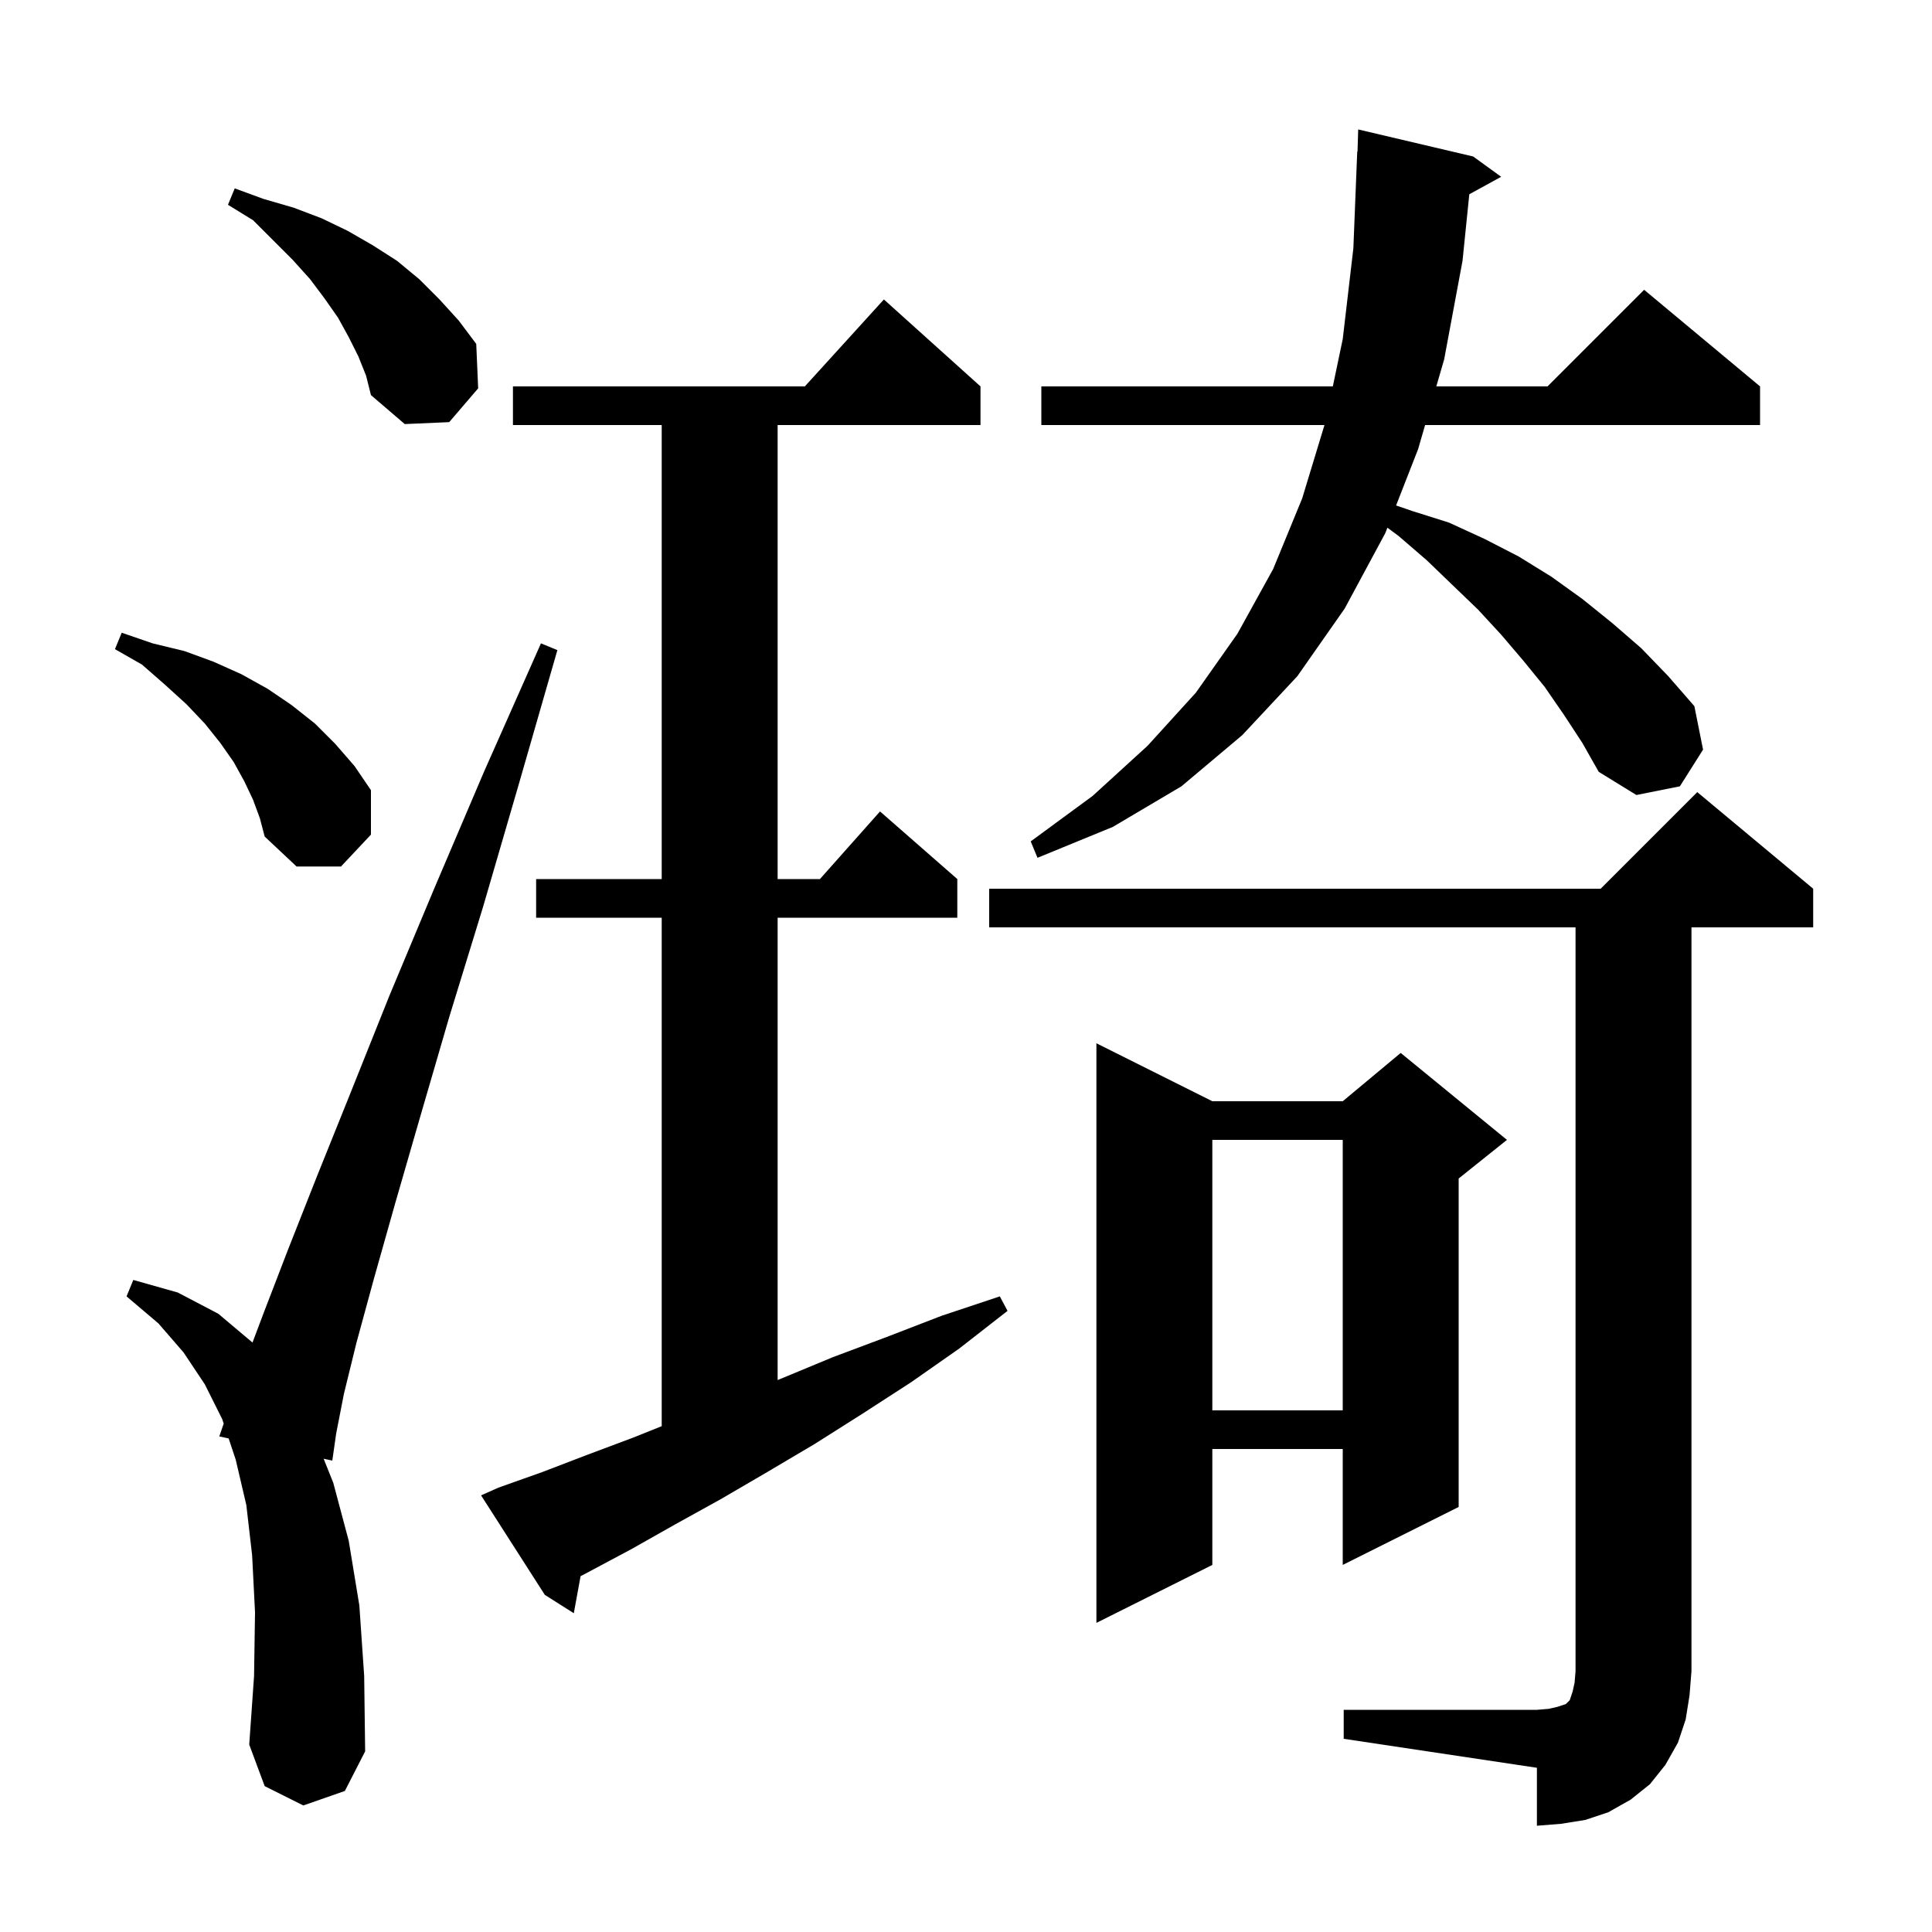 <svg xmlns="http://www.w3.org/2000/svg" xmlns:xlink="http://www.w3.org/1999/xlink" version="1.1" baseProfile="full" viewBox="0 0 200 200" width="200" height="200"><g fill="currentColor"><path d="M 139.1 177.0 L 159.1 177.0 L 160.3 176.9 L 161.2 176.7 L 162.1 176.4 L 162.5 176.0 L 162.8 175.1 L 163.0 174.2 L 163.1 173.0 L 163.1 96.0 L 102.4 96.0 L 102.4 92.0 L 165.7 92.0 L 175.7 82.0 L 187.7 92.0 L 187.7 96.0 L 175.1 96.0 L 175.1 173.0 L 174.9 175.5 L 174.5 178.0 L 173.7 180.4 L 172.4 182.7 L 170.8 184.7 L 168.8 186.3 L 166.5 187.6 L 164.1 188.4 L 161.6 188.8 L 159.1 189.0 L 159.1 183.0 L 139.1 180.0 Z M 31.4 186.9 L 27.4 184.9 L 25.8 180.6 L 26.3 173.5 L 26.4 166.9 L 26.1 161.0 L 25.5 155.8 L 24.4 151.1 L 23.669 148.907 L 22.7 148.7 L 23.157 147.371 L 23.0 146.9 L 21.2 143.3 L 19.0 140.0 L 16.4 137.0 L 13.1 134.2 L 13.8 132.5 L 18.4 133.8 L 22.6 136.0 L 26.138 138.979 L 27.3 135.9 L 29.8 129.4 L 32.8 121.8 L 36.3 113.1 L 40.3 103.1 L 44.9 92.1 L 50.1 79.9 L 56.0 66.6 L 57.7 67.3 L 53.7 81.2 L 50.0 93.9 L 46.5 105.3 L 43.5 115.6 L 40.9 124.6 L 38.7 132.4 L 36.9 139.0 L 35.6 144.3 L 34.8 148.4 L 34.4 151.2 L 33.503 151.008 L 34.5 153.5 L 36.1 159.5 L 37.2 166.2 L 37.7 173.5 L 37.8 181.3 L 35.7 185.4 Z M 125.5 114.0 L 139.0 114.0 L 145.0 109.0 L 156.0 118.0 L 151.0 122.0 L 151.0 156.0 L 139.0 162.0 L 139.0 150.0 L 125.5 150.0 L 125.5 162.0 L 113.5 168.0 L 113.5 108.0 Z M 51.6 154.0 L 56.1 152.4 L 60.8 150.6 L 65.6 148.8 L 68.5 147.64 L 68.5 95.0 L 55.5 95.0 L 55.5 91.0 L 68.5 91.0 L 68.5 44.0 L 53.1 44.0 L 53.1 40.0 L 83.318 40.0 L 91.5 31.0 L 101.5 40.0 L 101.5 44.0 L 80.5 44.0 L 80.5 91.0 L 84.878 91.0 L 91.1 84.0 L 99.1 91.0 L 99.1 95.0 L 80.5 95.0 L 80.5 142.862 L 80.9 142.7 L 86.2 140.5 L 91.8 138.4 L 97.5 136.2 L 103.5 134.2 L 104.3 135.7 L 99.3 139.6 L 94.3 143.1 L 89.2 146.4 L 84.3 149.5 L 79.4 152.4 L 74.6 155.2 L 69.9 157.8 L 65.3 160.4 L 60.8 162.8 L 60.102 163.165 L 59.4 167.0 L 56.4 165.1 L 49.8 154.8 Z M 125.5 118.0 L 125.5 146.0 L 139.0 146.0 L 139.0 118.0 Z M 26.2 82.8 L 25.3 80.9 L 24.2 78.9 L 22.8 76.9 L 21.2 74.9 L 19.3 72.9 L 17.1 70.9 L 14.7 68.8 L 11.9 67.2 L 12.6 65.5 L 15.8 66.6 L 19.1 67.4 L 22.1 68.5 L 25.0 69.8 L 27.7 71.3 L 30.2 73.0 L 32.6 74.9 L 34.7 77.0 L 36.7 79.3 L 38.4 81.8 L 38.4 86.4 L 35.3 89.7 L 30.7 89.7 L 27.4 86.6 L 26.9 84.7 Z M 161.9 74.0 L 159.9 71.1 L 157.7 68.4 L 155.4 65.7 L 153.0 63.1 L 150.4 60.6 L 147.7 58.0 L 144.8 55.5 L 143.624 54.627 L 143.4 55.2 L 139.2 63.0 L 134.3 70.0 L 128.6 76.1 L 122.3 81.4 L 115.2 85.6 L 107.4 88.8 L 106.7 87.1 L 113.1 82.4 L 118.8 77.2 L 123.8 71.7 L 128.1 65.6 L 131.8 58.9 L 134.8 51.6 L 137.109 44.0 L 107.8 44.0 L 107.8 40.0 L 137.974 40.0 L 139.0 35.1 L 140.1 25.7 L 140.5 15.7 L 140.53 15.701 L 140.6 13.4 L 152.5 16.2 L 155.4 18.3 L 152.102 20.111 L 151.4 27.0 L 149.5 37.2 L 148.687 40.0 L 160.2 40.0 L 170.2 30.0 L 182.2 40.0 L 182.2 44.0 L 147.526 44.0 L 146.8 46.5 L 144.523 52.326 L 146.2 52.9 L 150.0 54.1 L 153.7 55.8 L 157.2 57.6 L 160.6 59.7 L 163.8 62.0 L 166.9 64.5 L 169.9 67.1 L 172.7 70.0 L 175.4 73.1 L 176.3 77.6 L 173.9 81.4 L 169.4 82.3 L 165.5 79.9 L 163.8 76.9 Z M 37.1 36.9 L 36.1 34.9 L 35.0 32.9 L 33.6 30.9 L 32.1 28.9 L 30.3 26.9 L 26.2 22.8 L 23.6 21.2 L 24.3 19.5 L 27.3 20.6 L 30.4 21.5 L 33.3 22.6 L 36.0 23.9 L 38.6 25.4 L 41.1 27.0 L 43.4 28.9 L 45.5 31.0 L 47.5 33.2 L 49.3 35.6 L 49.5 40.2 L 46.5 43.7 L 41.9 43.9 L 38.4 40.9 L 37.9 38.9 Z "/></g></svg>